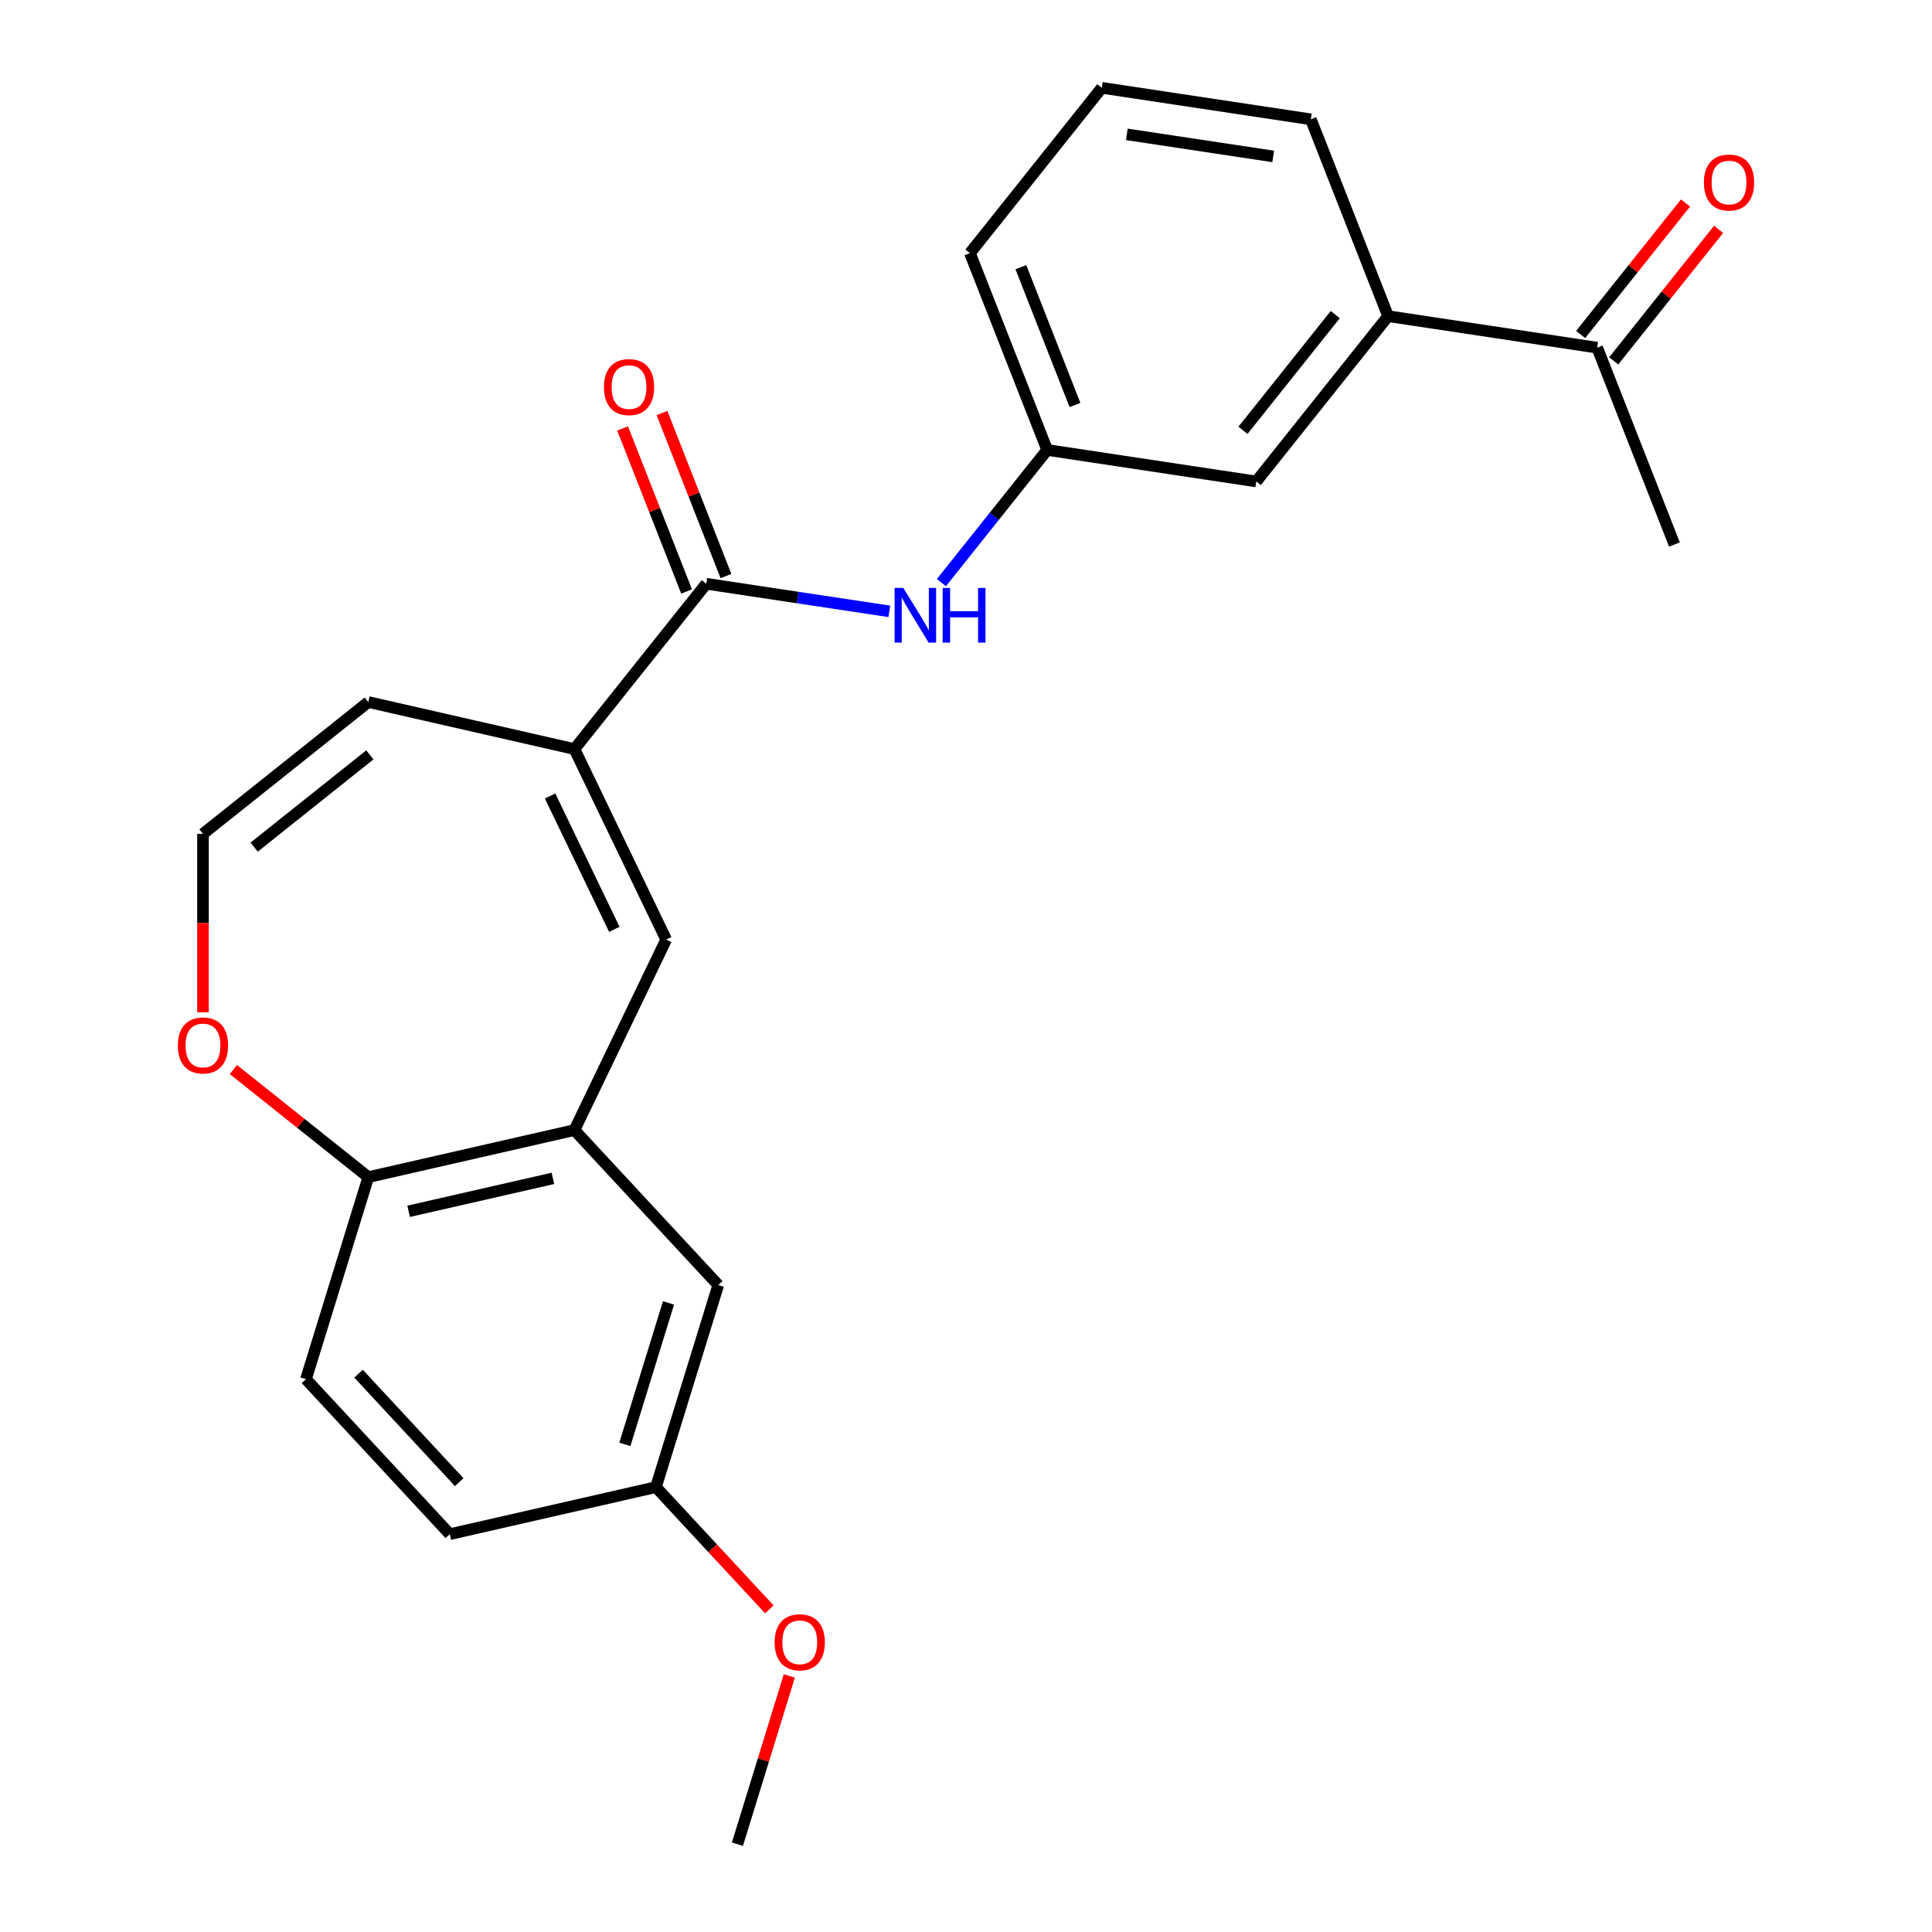<?xml version='1.0' encoding='iso-8859-1'?>
<svg version='1.1' baseProfile='full'
              xmlns='http://www.w3.org/2000/svg'
                      xmlns:rdkit='http://www.rdkit.org/xml'
                      xmlns:xlink='http://www.w3.org/1999/xlink'
                  xml:space='preserve'
width='1000px' height='1000px' viewBox='0 0 1000 1000'>
<!-- END OF HEADER -->
<rect style='opacity:1.0;fill:#FFFFFF;stroke:none' width='1000' height='1000' x='0' y='0'> </rect>
<path class='bond-0' d='M 297.328,387.719 L 365.565,302.153' style='fill:none;fill-rule:evenodd;stroke:#000000;stroke-width:6px;stroke-linecap:butt;stroke-linejoin:miter;stroke-opacity:1' />
<path class='bond-1' d='M 297.328,387.719 L 344.814,486.324' style='fill:none;fill-rule:evenodd;stroke:#000000;stroke-width:6px;stroke-linecap:butt;stroke-linejoin:miter;stroke-opacity:1' />
<path class='bond-1' d='M 284.73,412.007 L 317.97,481.03' style='fill:none;fill-rule:evenodd;stroke:#000000;stroke-width:6px;stroke-linecap:butt;stroke-linejoin:miter;stroke-opacity:1' />
<path class='bond-8' d='M 297.328,387.719 L 190.629,363.366' style='fill:none;fill-rule:evenodd;stroke:#000000;stroke-width:6px;stroke-linecap:butt;stroke-linejoin:miter;stroke-opacity:1' />
<path class='bond-3' d='M 365.565,302.153 L 412.937,309.293' style='fill:none;fill-rule:evenodd;stroke:#000000;stroke-width:6px;stroke-linecap:butt;stroke-linejoin:miter;stroke-opacity:1' />
<path class='bond-3' d='M 412.937,309.293 L 460.309,316.433' style='fill:none;fill-rule:evenodd;stroke:#0000FF;stroke-width:6px;stroke-linecap:butt;stroke-linejoin:miter;stroke-opacity:1' />
<path class='bond-12' d='M 375.753,298.154 L 359.194,255.964' style='fill:none;fill-rule:evenodd;stroke:#000000;stroke-width:6px;stroke-linecap:butt;stroke-linejoin:miter;stroke-opacity:1' />
<path class='bond-12' d='M 359.194,255.964 L 342.635,213.773' style='fill:none;fill-rule:evenodd;stroke:#FF0000;stroke-width:6px;stroke-linecap:butt;stroke-linejoin:miter;stroke-opacity:1' />
<path class='bond-12' d='M 355.377,306.151 L 338.818,263.96' style='fill:none;fill-rule:evenodd;stroke:#000000;stroke-width:6px;stroke-linecap:butt;stroke-linejoin:miter;stroke-opacity:1' />
<path class='bond-12' d='M 338.818,263.96 L 322.26,221.77' style='fill:none;fill-rule:evenodd;stroke:#FF0000;stroke-width:6px;stroke-linecap:butt;stroke-linejoin:miter;stroke-opacity:1' />
<path class='bond-2' d='M 344.814,486.324 L 297.328,584.929' style='fill:none;fill-rule:evenodd;stroke:#000000;stroke-width:6px;stroke-linecap:butt;stroke-linejoin:miter;stroke-opacity:1' />
<path class='bond-4' d='M 297.328,584.929 L 190.629,609.282' style='fill:none;fill-rule:evenodd;stroke:#000000;stroke-width:6px;stroke-linecap:butt;stroke-linejoin:miter;stroke-opacity:1' />
<path class='bond-4' d='M 286.194,609.922 L 211.505,626.969' style='fill:none;fill-rule:evenodd;stroke:#000000;stroke-width:6px;stroke-linecap:butt;stroke-linejoin:miter;stroke-opacity:1' />
<path class='bond-11' d='M 297.328,584.929 L 371.768,665.156' style='fill:none;fill-rule:evenodd;stroke:#000000;stroke-width:6px;stroke-linecap:butt;stroke-linejoin:miter;stroke-opacity:1' />
<path class='bond-10' d='M 487.26,301.568 L 514.641,267.233' style='fill:none;fill-rule:evenodd;stroke:#0000FF;stroke-width:6px;stroke-linecap:butt;stroke-linejoin:miter;stroke-opacity:1' />
<path class='bond-10' d='M 514.641,267.233 L 542.022,232.898' style='fill:none;fill-rule:evenodd;stroke:#000000;stroke-width:6px;stroke-linecap:butt;stroke-linejoin:miter;stroke-opacity:1' />
<path class='bond-15' d='M 190.629,609.282 L 158.37,713.863' style='fill:none;fill-rule:evenodd;stroke:#000000;stroke-width:6px;stroke-linecap:butt;stroke-linejoin:miter;stroke-opacity:1' />
<path class='bond-24' d='M 190.629,609.282 L 155.714,581.438' style='fill:none;fill-rule:evenodd;stroke:#000000;stroke-width:6px;stroke-linecap:butt;stroke-linejoin:miter;stroke-opacity:1' />
<path class='bond-24' d='M 155.714,581.438 L 120.799,553.594' style='fill:none;fill-rule:evenodd;stroke:#FF0000;stroke-width:6px;stroke-linecap:butt;stroke-linejoin:miter;stroke-opacity:1' />
<path class='bond-5' d='M 718.48,163.644 L 650.243,249.21' style='fill:none;fill-rule:evenodd;stroke:#000000;stroke-width:6px;stroke-linecap:butt;stroke-linejoin:miter;stroke-opacity:1' />
<path class='bond-5' d='M 691.131,162.832 L 643.365,222.728' style='fill:none;fill-rule:evenodd;stroke:#000000;stroke-width:6px;stroke-linecap:butt;stroke-linejoin:miter;stroke-opacity:1' />
<path class='bond-9' d='M 718.48,163.644 L 826.7,179.956' style='fill:none;fill-rule:evenodd;stroke:#000000;stroke-width:6px;stroke-linecap:butt;stroke-linejoin:miter;stroke-opacity:1' />
<path class='bond-26' d='M 718.48,163.644 L 678.496,61.766' style='fill:none;fill-rule:evenodd;stroke:#000000;stroke-width:6px;stroke-linecap:butt;stroke-linejoin:miter;stroke-opacity:1' />
<path class='bond-6' d='M 105.063,431.602 L 190.629,363.366' style='fill:none;fill-rule:evenodd;stroke:#000000;stroke-width:6px;stroke-linecap:butt;stroke-linejoin:miter;stroke-opacity:1' />
<path class='bond-6' d='M 131.545,438.48 L 191.441,390.714' style='fill:none;fill-rule:evenodd;stroke:#000000;stroke-width:6px;stroke-linecap:butt;stroke-linejoin:miter;stroke-opacity:1' />
<path class='bond-7' d='M 105.063,431.602 L 105.063,477.796' style='fill:none;fill-rule:evenodd;stroke:#000000;stroke-width:6px;stroke-linecap:butt;stroke-linejoin:miter;stroke-opacity:1' />
<path class='bond-7' d='M 105.063,477.796 L 105.063,523.989' style='fill:none;fill-rule:evenodd;stroke:#FF0000;stroke-width:6px;stroke-linecap:butt;stroke-linejoin:miter;stroke-opacity:1' />
<path class='bond-14' d='M 835.257,186.779 L 862.399,152.744' style='fill:none;fill-rule:evenodd;stroke:#000000;stroke-width:6px;stroke-linecap:butt;stroke-linejoin:miter;stroke-opacity:1' />
<path class='bond-14' d='M 862.399,152.744 L 889.541,118.709' style='fill:none;fill-rule:evenodd;stroke:#FF0000;stroke-width:6px;stroke-linecap:butt;stroke-linejoin:miter;stroke-opacity:1' />
<path class='bond-14' d='M 818.144,173.132 L 845.286,139.097' style='fill:none;fill-rule:evenodd;stroke:#000000;stroke-width:6px;stroke-linecap:butt;stroke-linejoin:miter;stroke-opacity:1' />
<path class='bond-14' d='M 845.286,139.097 L 872.428,105.062' style='fill:none;fill-rule:evenodd;stroke:#FF0000;stroke-width:6px;stroke-linecap:butt;stroke-linejoin:miter;stroke-opacity:1' />
<path class='bond-22' d='M 826.7,179.956 L 866.685,281.833' style='fill:none;fill-rule:evenodd;stroke:#000000;stroke-width:6px;stroke-linecap:butt;stroke-linejoin:miter;stroke-opacity:1' />
<path class='bond-13' d='M 542.022,232.898 L 650.243,249.21' style='fill:none;fill-rule:evenodd;stroke:#000000;stroke-width:6px;stroke-linecap:butt;stroke-linejoin:miter;stroke-opacity:1' />
<path class='bond-21' d='M 542.022,232.898 L 502.038,131.021' style='fill:none;fill-rule:evenodd;stroke:#000000;stroke-width:6px;stroke-linecap:butt;stroke-linejoin:miter;stroke-opacity:1' />
<path class='bond-21' d='M 556.4,209.62 L 528.411,138.305' style='fill:none;fill-rule:evenodd;stroke:#000000;stroke-width:6px;stroke-linecap:butt;stroke-linejoin:miter;stroke-opacity:1' />
<path class='bond-16' d='M 371.768,665.156 L 339.509,769.737' style='fill:none;fill-rule:evenodd;stroke:#000000;stroke-width:6px;stroke-linecap:butt;stroke-linejoin:miter;stroke-opacity:1' />
<path class='bond-16' d='M 346.013,674.392 L 323.432,747.598' style='fill:none;fill-rule:evenodd;stroke:#000000;stroke-width:6px;stroke-linecap:butt;stroke-linejoin:miter;stroke-opacity:1' />
<path class='bond-25' d='M 158.37,713.863 L 232.81,794.09' style='fill:none;fill-rule:evenodd;stroke:#000000;stroke-width:6px;stroke-linecap:butt;stroke-linejoin:miter;stroke-opacity:1' />
<path class='bond-25' d='M 185.582,711.009 L 237.69,767.168' style='fill:none;fill-rule:evenodd;stroke:#000000;stroke-width:6px;stroke-linecap:butt;stroke-linejoin:miter;stroke-opacity:1' />
<path class='bond-17' d='M 339.509,769.737 L 232.81,794.09' style='fill:none;fill-rule:evenodd;stroke:#000000;stroke-width:6px;stroke-linecap:butt;stroke-linejoin:miter;stroke-opacity:1' />
<path class='bond-18' d='M 339.509,769.737 L 368.862,801.371' style='fill:none;fill-rule:evenodd;stroke:#000000;stroke-width:6px;stroke-linecap:butt;stroke-linejoin:miter;stroke-opacity:1' />
<path class='bond-18' d='M 368.862,801.371 L 398.214,833.005' style='fill:none;fill-rule:evenodd;stroke:#FF0000;stroke-width:6px;stroke-linecap:butt;stroke-linejoin:miter;stroke-opacity:1' />
<path class='bond-23' d='M 408.553,867.461 L 395.122,911.003' style='fill:none;fill-rule:evenodd;stroke:#FF0000;stroke-width:6px;stroke-linecap:butt;stroke-linejoin:miter;stroke-opacity:1' />
<path class='bond-23' d='M 395.122,911.003 L 381.691,954.545' style='fill:none;fill-rule:evenodd;stroke:#000000;stroke-width:6px;stroke-linecap:butt;stroke-linejoin:miter;stroke-opacity:1' />
<path class='bond-19' d='M 678.496,61.766 L 570.275,45.455' style='fill:none;fill-rule:evenodd;stroke:#000000;stroke-width:6px;stroke-linecap:butt;stroke-linejoin:miter;stroke-opacity:1' />
<path class='bond-19' d='M 659,80.964 L 583.246,69.545' style='fill:none;fill-rule:evenodd;stroke:#000000;stroke-width:6px;stroke-linecap:butt;stroke-linejoin:miter;stroke-opacity:1' />
<path class='bond-20' d='M 570.275,45.455 L 502.038,131.021' style='fill:none;fill-rule:evenodd;stroke:#000000;stroke-width:6px;stroke-linecap:butt;stroke-linejoin:miter;stroke-opacity:1' />
<path  class='atom-4' d='M 467.526 304.304
L 476.806 319.304
Q 477.726 320.784, 479.206 323.464
Q 480.686 326.144, 480.766 326.304
L 480.766 304.304
L 484.526 304.304
L 484.526 332.624
L 480.646 332.624
L 470.686 316.224
Q 469.526 314.304, 468.286 312.104
Q 467.086 309.904, 466.726 309.224
L 466.726 332.624
L 463.046 332.624
L 463.046 304.304
L 467.526 304.304
' fill='#0000FF'/>
<path  class='atom-4' d='M 487.926 304.304
L 491.766 304.304
L 491.766 316.344
L 506.246 316.344
L 506.246 304.304
L 510.086 304.304
L 510.086 332.624
L 506.246 332.624
L 506.246 319.544
L 491.766 319.544
L 491.766 332.624
L 487.926 332.624
L 487.926 304.304
' fill='#0000FF'/>
<path  class='atom-8' d='M 92.063 541.125
Q 92.063 534.325, 95.423 530.525
Q 98.783 526.725, 105.063 526.725
Q 111.343 526.725, 114.703 530.525
Q 118.063 534.325, 118.063 541.125
Q 118.063 548.005, 114.663 551.925
Q 111.263 555.805, 105.063 555.805
Q 98.823 555.805, 95.423 551.925
Q 92.063 548.045, 92.063 541.125
M 105.063 552.605
Q 109.383 552.605, 111.703 549.725
Q 114.063 546.805, 114.063 541.125
Q 114.063 535.565, 111.703 532.765
Q 109.383 529.925, 105.063 529.925
Q 100.743 529.925, 98.383 532.725
Q 96.063 535.525, 96.063 541.125
Q 96.063 546.845, 98.383 549.725
Q 100.743 552.605, 105.063 552.605
' fill='#FF0000'/>
<path  class='atom-13' d='M 312.581 200.355
Q 312.581 193.555, 315.941 189.755
Q 319.301 185.955, 325.581 185.955
Q 331.861 185.955, 335.221 189.755
Q 338.581 193.555, 338.581 200.355
Q 338.581 207.235, 335.181 211.155
Q 331.781 215.035, 325.581 215.035
Q 319.341 215.035, 315.941 211.155
Q 312.581 207.275, 312.581 200.355
M 325.581 211.835
Q 329.901 211.835, 332.221 208.955
Q 334.581 206.035, 334.581 200.355
Q 334.581 194.795, 332.221 191.995
Q 329.901 189.155, 325.581 189.155
Q 321.261 189.155, 318.901 191.955
Q 316.581 194.755, 316.581 200.355
Q 316.581 206.075, 318.901 208.955
Q 321.261 211.835, 325.581 211.835
' fill='#FF0000'/>
<path  class='atom-15' d='M 881.937 94.469
Q 881.937 87.669, 885.297 83.87
Q 888.657 80.07, 894.937 80.07
Q 901.217 80.07, 904.577 83.87
Q 907.937 87.669, 907.937 94.469
Q 907.937 101.35, 904.537 105.27
Q 901.137 109.15, 894.937 109.15
Q 888.697 109.15, 885.297 105.27
Q 881.937 101.39, 881.937 94.469
M 894.937 105.95
Q 899.257 105.95, 901.577 103.07
Q 903.937 100.15, 903.937 94.469
Q 903.937 88.909, 901.577 86.109
Q 899.257 83.269, 894.937 83.269
Q 890.617 83.269, 888.257 86.07
Q 885.937 88.87, 885.937 94.469
Q 885.937 100.19, 888.257 103.07
Q 890.617 105.95, 894.937 105.95
' fill='#FF0000'/>
<path  class='atom-19' d='M 400.95 850.045
Q 400.95 843.245, 404.31 839.445
Q 407.67 835.645, 413.95 835.645
Q 420.23 835.645, 423.59 839.445
Q 426.95 843.245, 426.95 850.045
Q 426.95 856.925, 423.55 860.845
Q 420.15 864.725, 413.95 864.725
Q 407.71 864.725, 404.31 860.845
Q 400.95 856.965, 400.95 850.045
M 413.95 861.525
Q 418.27 861.525, 420.59 858.645
Q 422.95 855.725, 422.95 850.045
Q 422.95 844.485, 420.59 841.685
Q 418.27 838.845, 413.95 838.845
Q 409.63 838.845, 407.27 841.645
Q 404.95 844.445, 404.95 850.045
Q 404.95 855.765, 407.27 858.645
Q 409.63 861.525, 413.95 861.525
' fill='#FF0000'/>
</svg>
